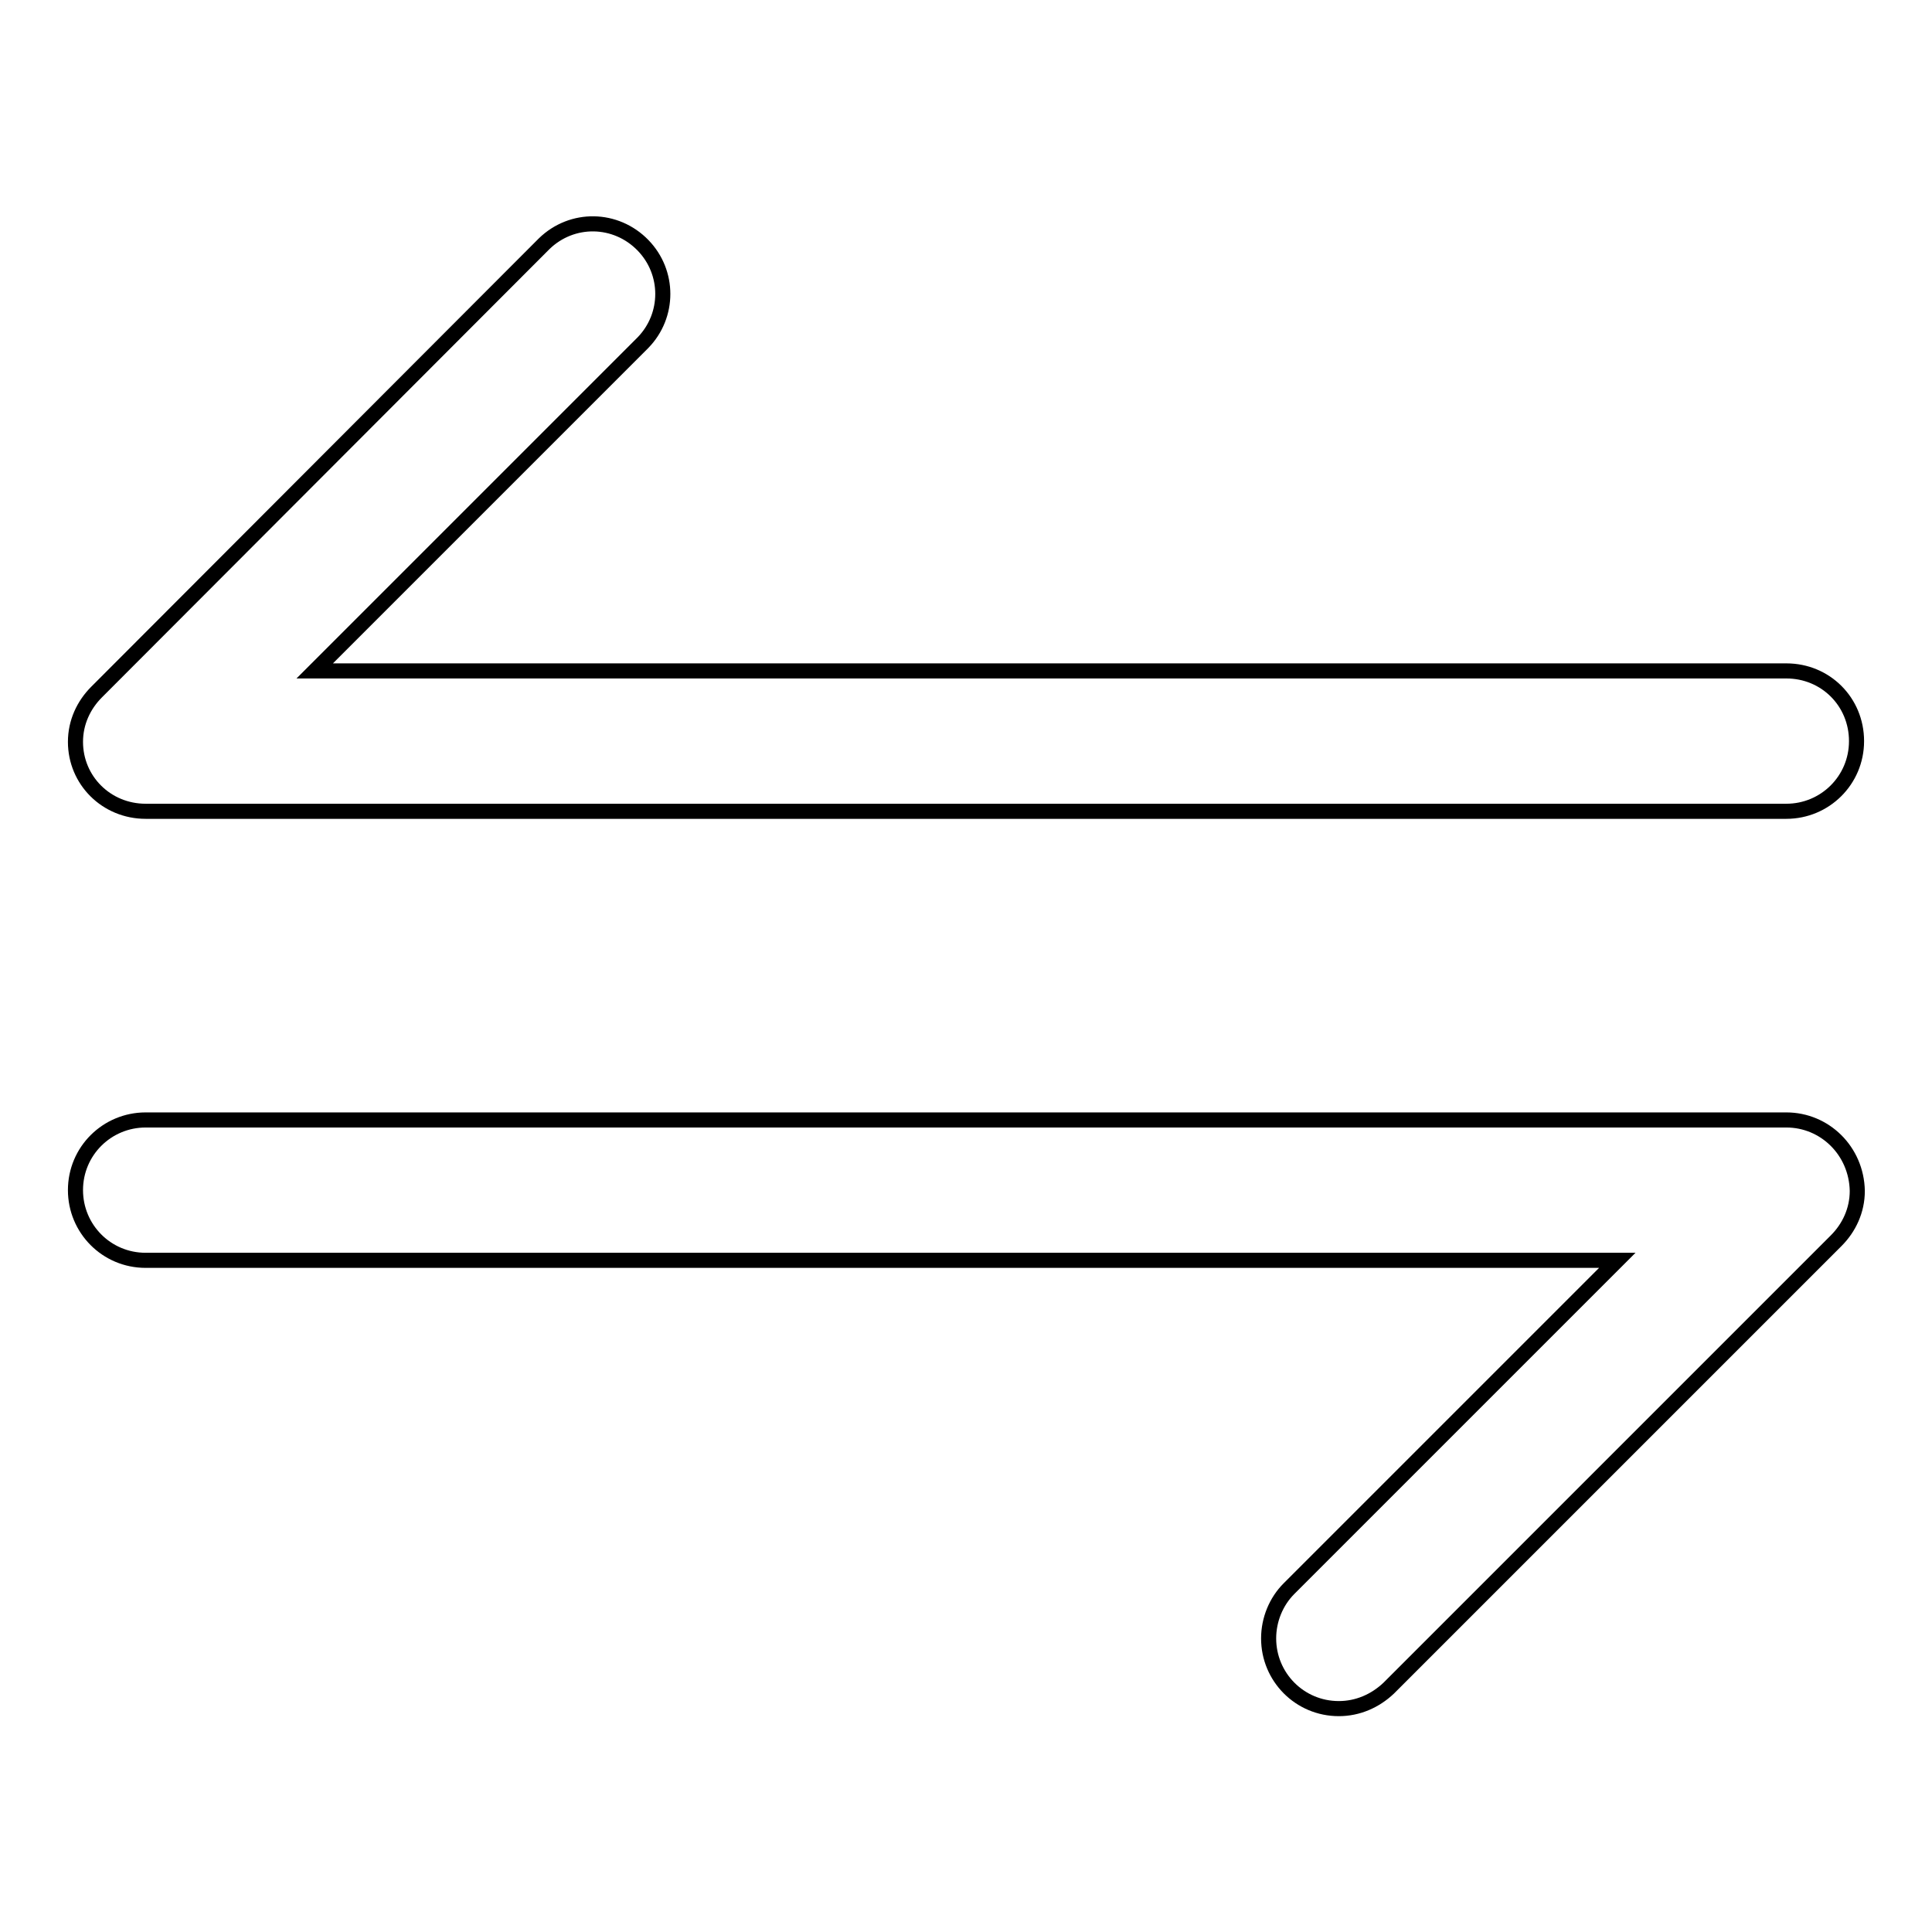 <?xml version="1.0" encoding="utf-8"?>
<!-- Svg Vector Icons : http://www.onlinewebfonts.com/icon -->
<!DOCTYPE svg PUBLIC "-//W3C//DTD SVG 1.1//EN" "http://www.w3.org/Graphics/SVG/1.1/DTD/svg11.dtd">
<svg version="1.1" xmlns="http://www.w3.org/2000/svg" xmlns:xlink="http://www.w3.org/1999/xlink" x="0px" y="0px" viewBox="0 0 256 256" enable-background="new 0 0 256 256" xml:space="preserve">
<g> <path stroke-width="2" fill-opacity="0" stroke="#000000"  d="M19.3,107.5h217.4c5.1,0,9.3-4.1,9.3-9.3s-4.1-9.3-9.3-9.3H41.7l43.5-43.5c3.5-3.6,3.5-9.3,0-12.9 c-3.6-3.7-9.4-3.8-13.1-0.2L12.8,91.7c-1.7,1.7-2.8,4-2.8,6.6C10,103.4,14.1,107.5,19.3,107.5z M236.7,148.4H19.3 c-5.1,0-9.3,4.1-9.3,9.3c0,5.1,4.1,9.3,9.3,9.3h195l-43.5,43.5c-1.7,1.7-2.7,4.1-2.7,6.6c0,5.1,4.1,9.3,9.3,9.3 c2.5,0,4.8-1,6.6-2.7l59.3-59.3c1.7-1.7,2.8-4,2.8-6.6C246,152.5,241.8,148.4,236.7,148.4z"/></g>
</svg>